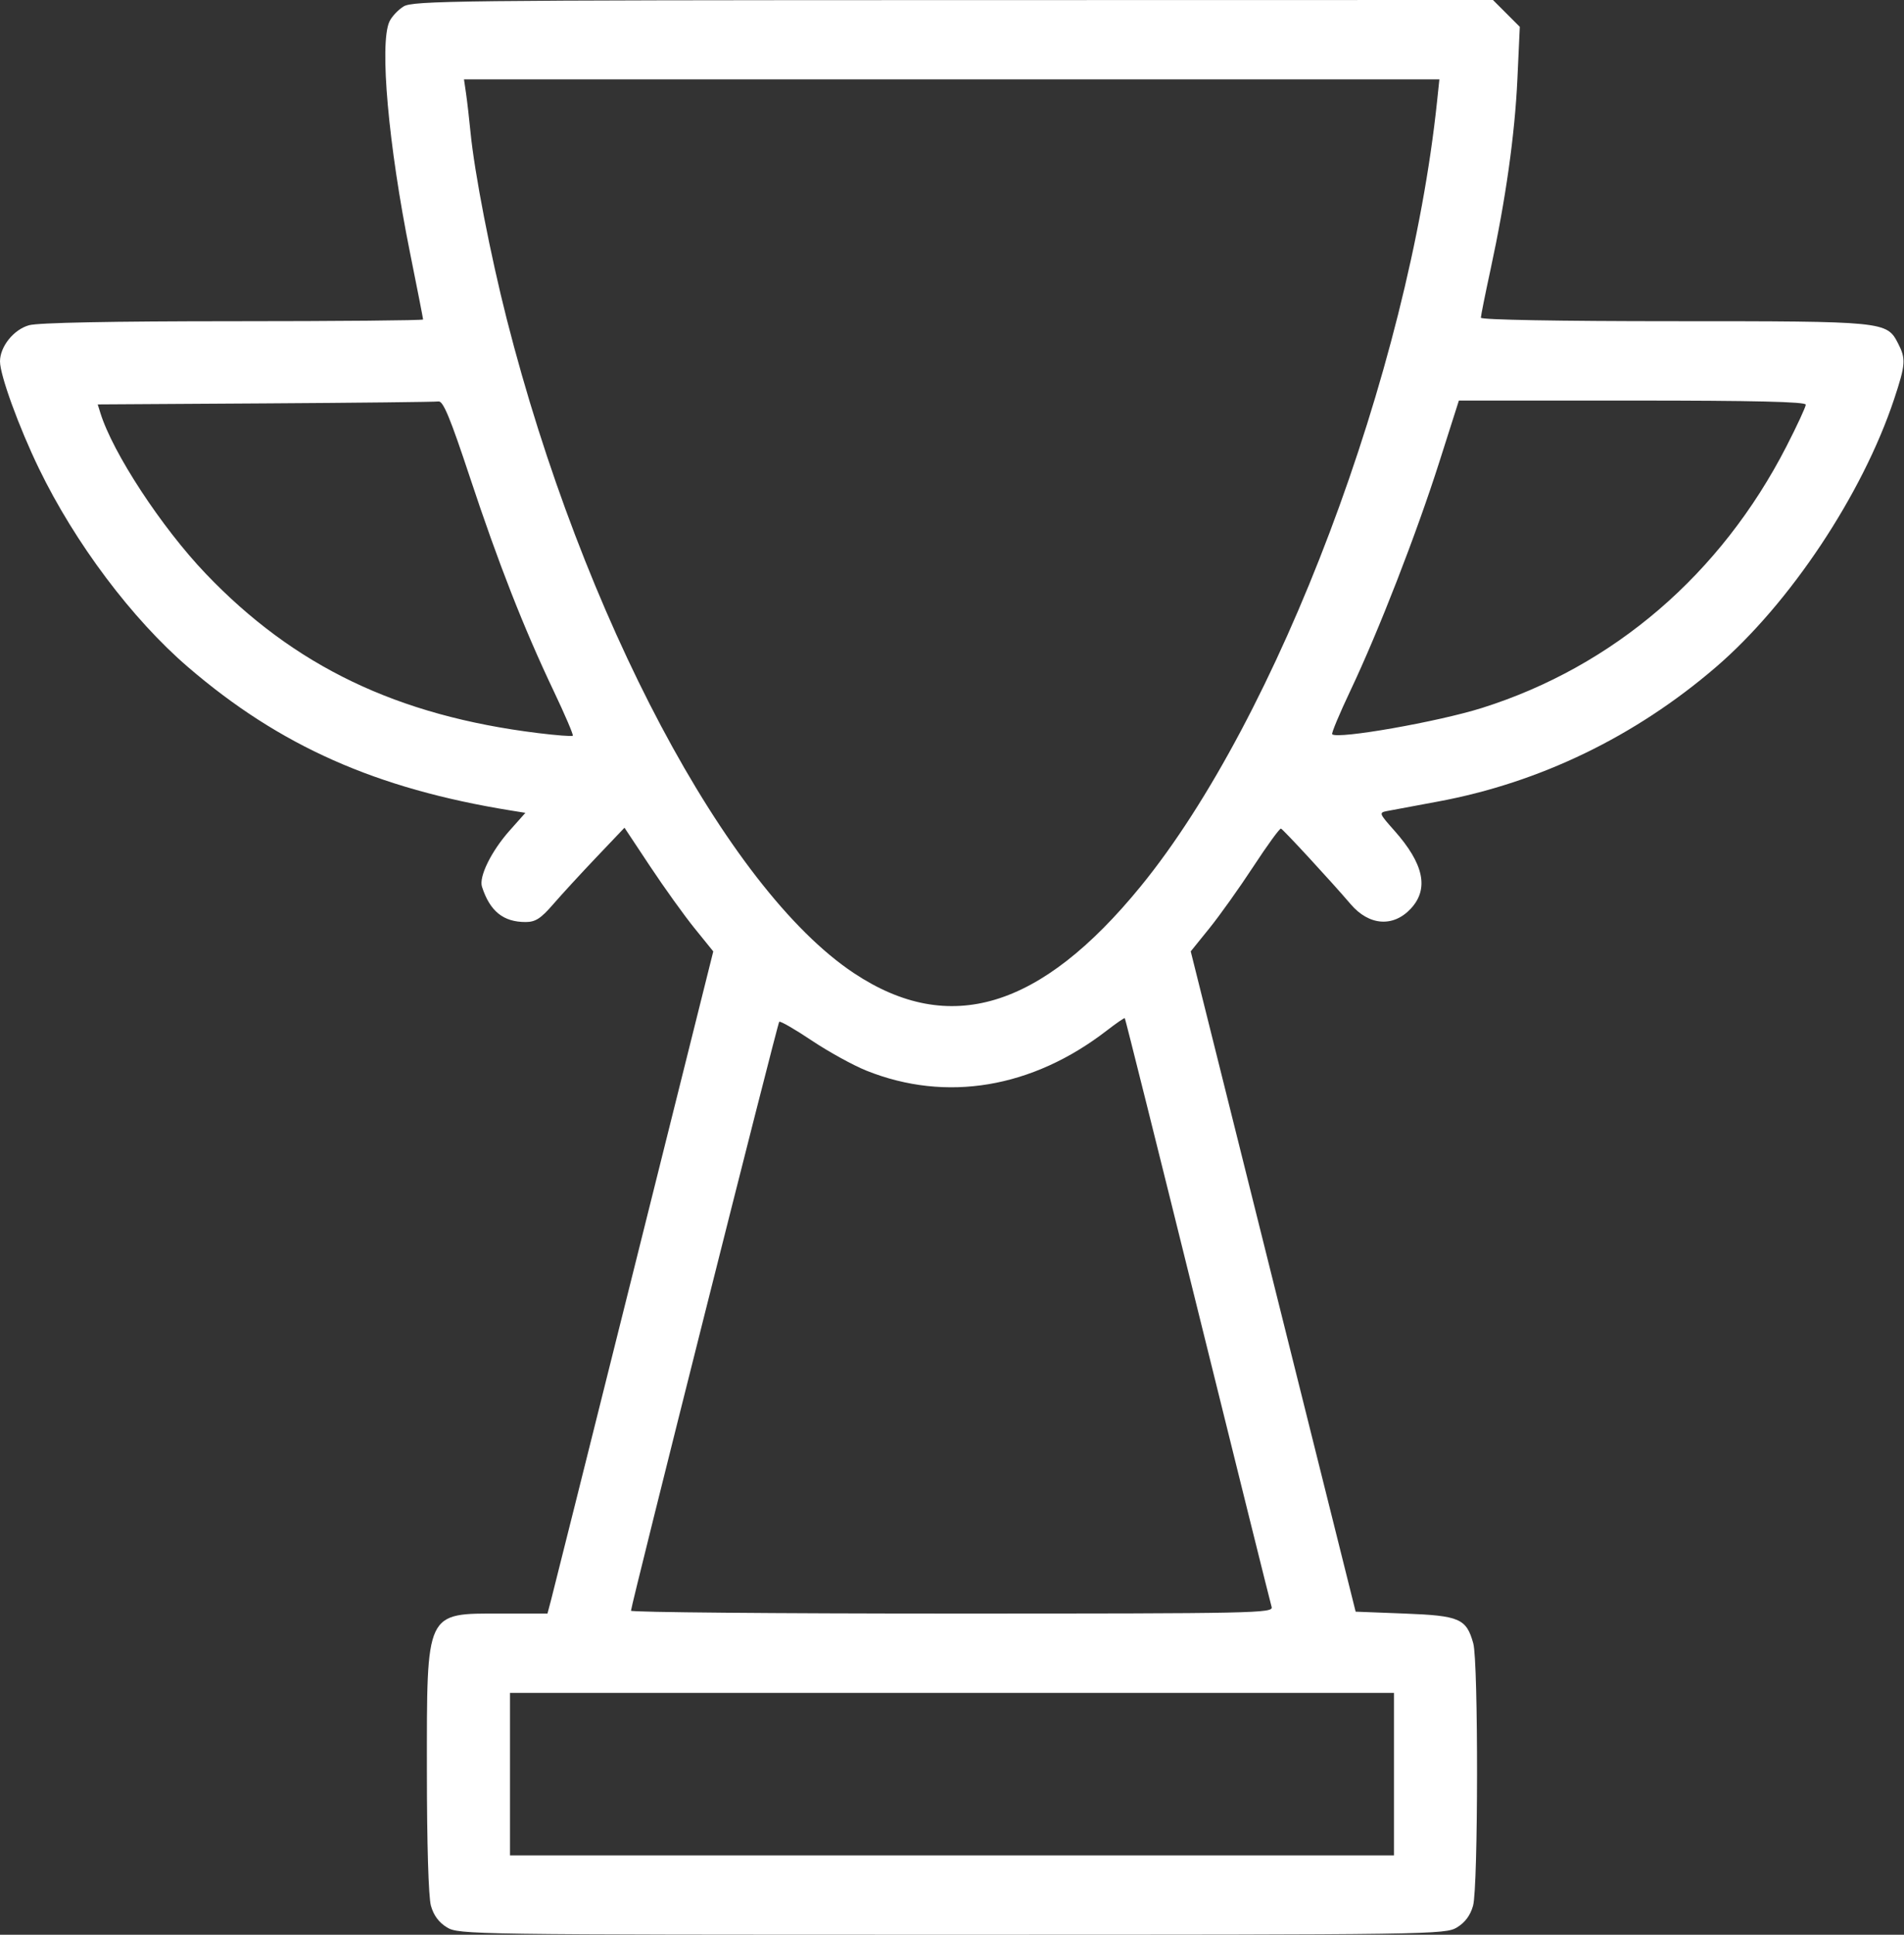 <svg width="504" height="512" viewBox="0 0 504 512" fill="none" xmlns="http://www.w3.org/2000/svg">
<rect x="0" y="0" width="504" height="512" fill="#333333" stroke="none"/>
<path fill-rule="evenodd" clip-rule="evenodd" d="M106.822 1.712C105.351 2.625 103.664 4.434 103.072 5.733C100.415 11.563 102.813 38.465 108.515 66.797C110.43 76.311 111.996 84.299 111.996 84.547C111.996 84.796 89.384 85.003 61.746 85.006C29.561 85.009 10.129 85.391 7.694 86.067C3.631 87.195 0.007 91.703 7.3516e-06 95.636C-0.007 99.273 4.986 113.001 10.314 123.999C19.868 143.72 34.945 163.791 49.786 176.546C74.072 197.417 99.551 208.726 135.285 214.494L139.073 215.105L134.896 219.803C130.053 225.25 126.726 232.005 127.582 234.655C129.674 241.137 133.212 244 139.128 244C141.733 244 143.146 243.09 146.427 239.302C148.665 236.718 153.828 231.102 157.9 226.822L165.304 219.04L172.091 229.27C175.824 234.897 181.112 242.262 183.842 245.638L188.807 251.775L167.855 335.638C156.331 381.762 146.456 421.188 145.911 423.25L144.919 427H132.68C112.5 427 112.994 425.952 113.002 468.718C113.005 487.94 113.424 502.003 114.063 504.302C114.772 506.857 116.165 508.742 118.307 510.048C121.423 511.948 124.503 511.993 251.996 511.993C379.489 511.993 382.569 511.948 385.685 510.048C387.827 508.742 389.22 506.857 389.929 504.302C391.297 499.376 391.345 439.796 389.985 434.9C388.161 428.333 386.387 427.561 371.821 427L358.847 426.5L337.02 339.132L315.194 251.765L320.149 245.632C322.875 242.26 328.118 234.898 331.8 229.273C335.483 223.649 338.76 219.149 339.082 219.273C339.711 219.516 352.51 233.393 357.544 239.29C362.405 244.985 368.825 245.446 373.47 240.434C378.31 235.211 376.9 228.58 369.078 219.783C365.034 215.234 364.966 215.05 367.19 214.623C368.458 214.38 374.485 213.256 380.582 212.126C407.573 207.124 432.822 194.922 454.206 176.545C473.781 159.723 492.997 130.838 501.38 105.636C504.428 96.473 504.537 94.946 502.43 90.872C499.413 85.038 499.027 85 443.028 85C412.632 85 391.996 84.628 391.996 84.08C391.996 83.574 393.147 77.837 394.555 71.33C398.589 52.676 400.989 35.637 401.67 20.801L402.299 7.103L398.747 3.551L395.196 0L252.346 0.027C121.057 0.051 109.28 0.187 106.822 1.712ZM380.409 26.75C372.868 98.5 338.282 190.088 301.925 234.586C275.427 267.017 251.278 274.307 226.002 257.504C192.403 235.168 154.191 163.192 134.153 84.5C129.818 67.473 125.592 45.699 124.548 35C124.199 31.425 123.667 26.813 123.367 24.75L122.82 21H251.917H381.013L380.409 26.75ZM124.368 126.25C131.957 149.157 138.619 166.15 146.564 182.864C149.559 189.165 151.837 194.493 151.626 194.704C151.415 194.914 147.25 194.594 142.369 193.992C105.141 189.4 77.836 176.295 54.439 151.79C42.757 139.555 29.858 119.876 26.563 109.26L25.868 107.021L70.182 106.75C94.555 106.601 115.208 106.371 116.077 106.239C117.299 106.054 119.186 110.611 124.368 126.25ZM477.996 107.085C477.996 107.683 475.685 112.671 472.86 118.171C455.493 151.98 427.134 176.34 392.348 187.329C380.719 191.003 354.023 195.694 352.636 194.307C352.395 194.066 354.582 188.835 357.497 182.684C364.96 166.932 374.919 141.324 380.998 122.25L386.177 106H432.086C464.436 106 477.996 106.321 477.996 107.085ZM317.033 346.58C327.508 388.886 336.315 424.288 336.604 425.25C337.103 426.907 332.614 427 252.063 427C205.276 427 167.009 426.663 167.025 426.25C167.087 424.652 205.808 270.855 206.263 270.4C206.528 270.135 210.395 272.361 214.856 275.347C219.317 278.333 225.849 281.929 229.371 283.339C250.452 291.779 273.244 287.968 292.996 272.701C295.471 270.787 297.607 269.321 297.742 269.441C297.878 269.561 306.559 304.274 317.033 346.58ZM368.996 469.5V491H251.996H134.996V469.5V448H251.996H368.996V469.5Z" fill="white"/>
</svg>
